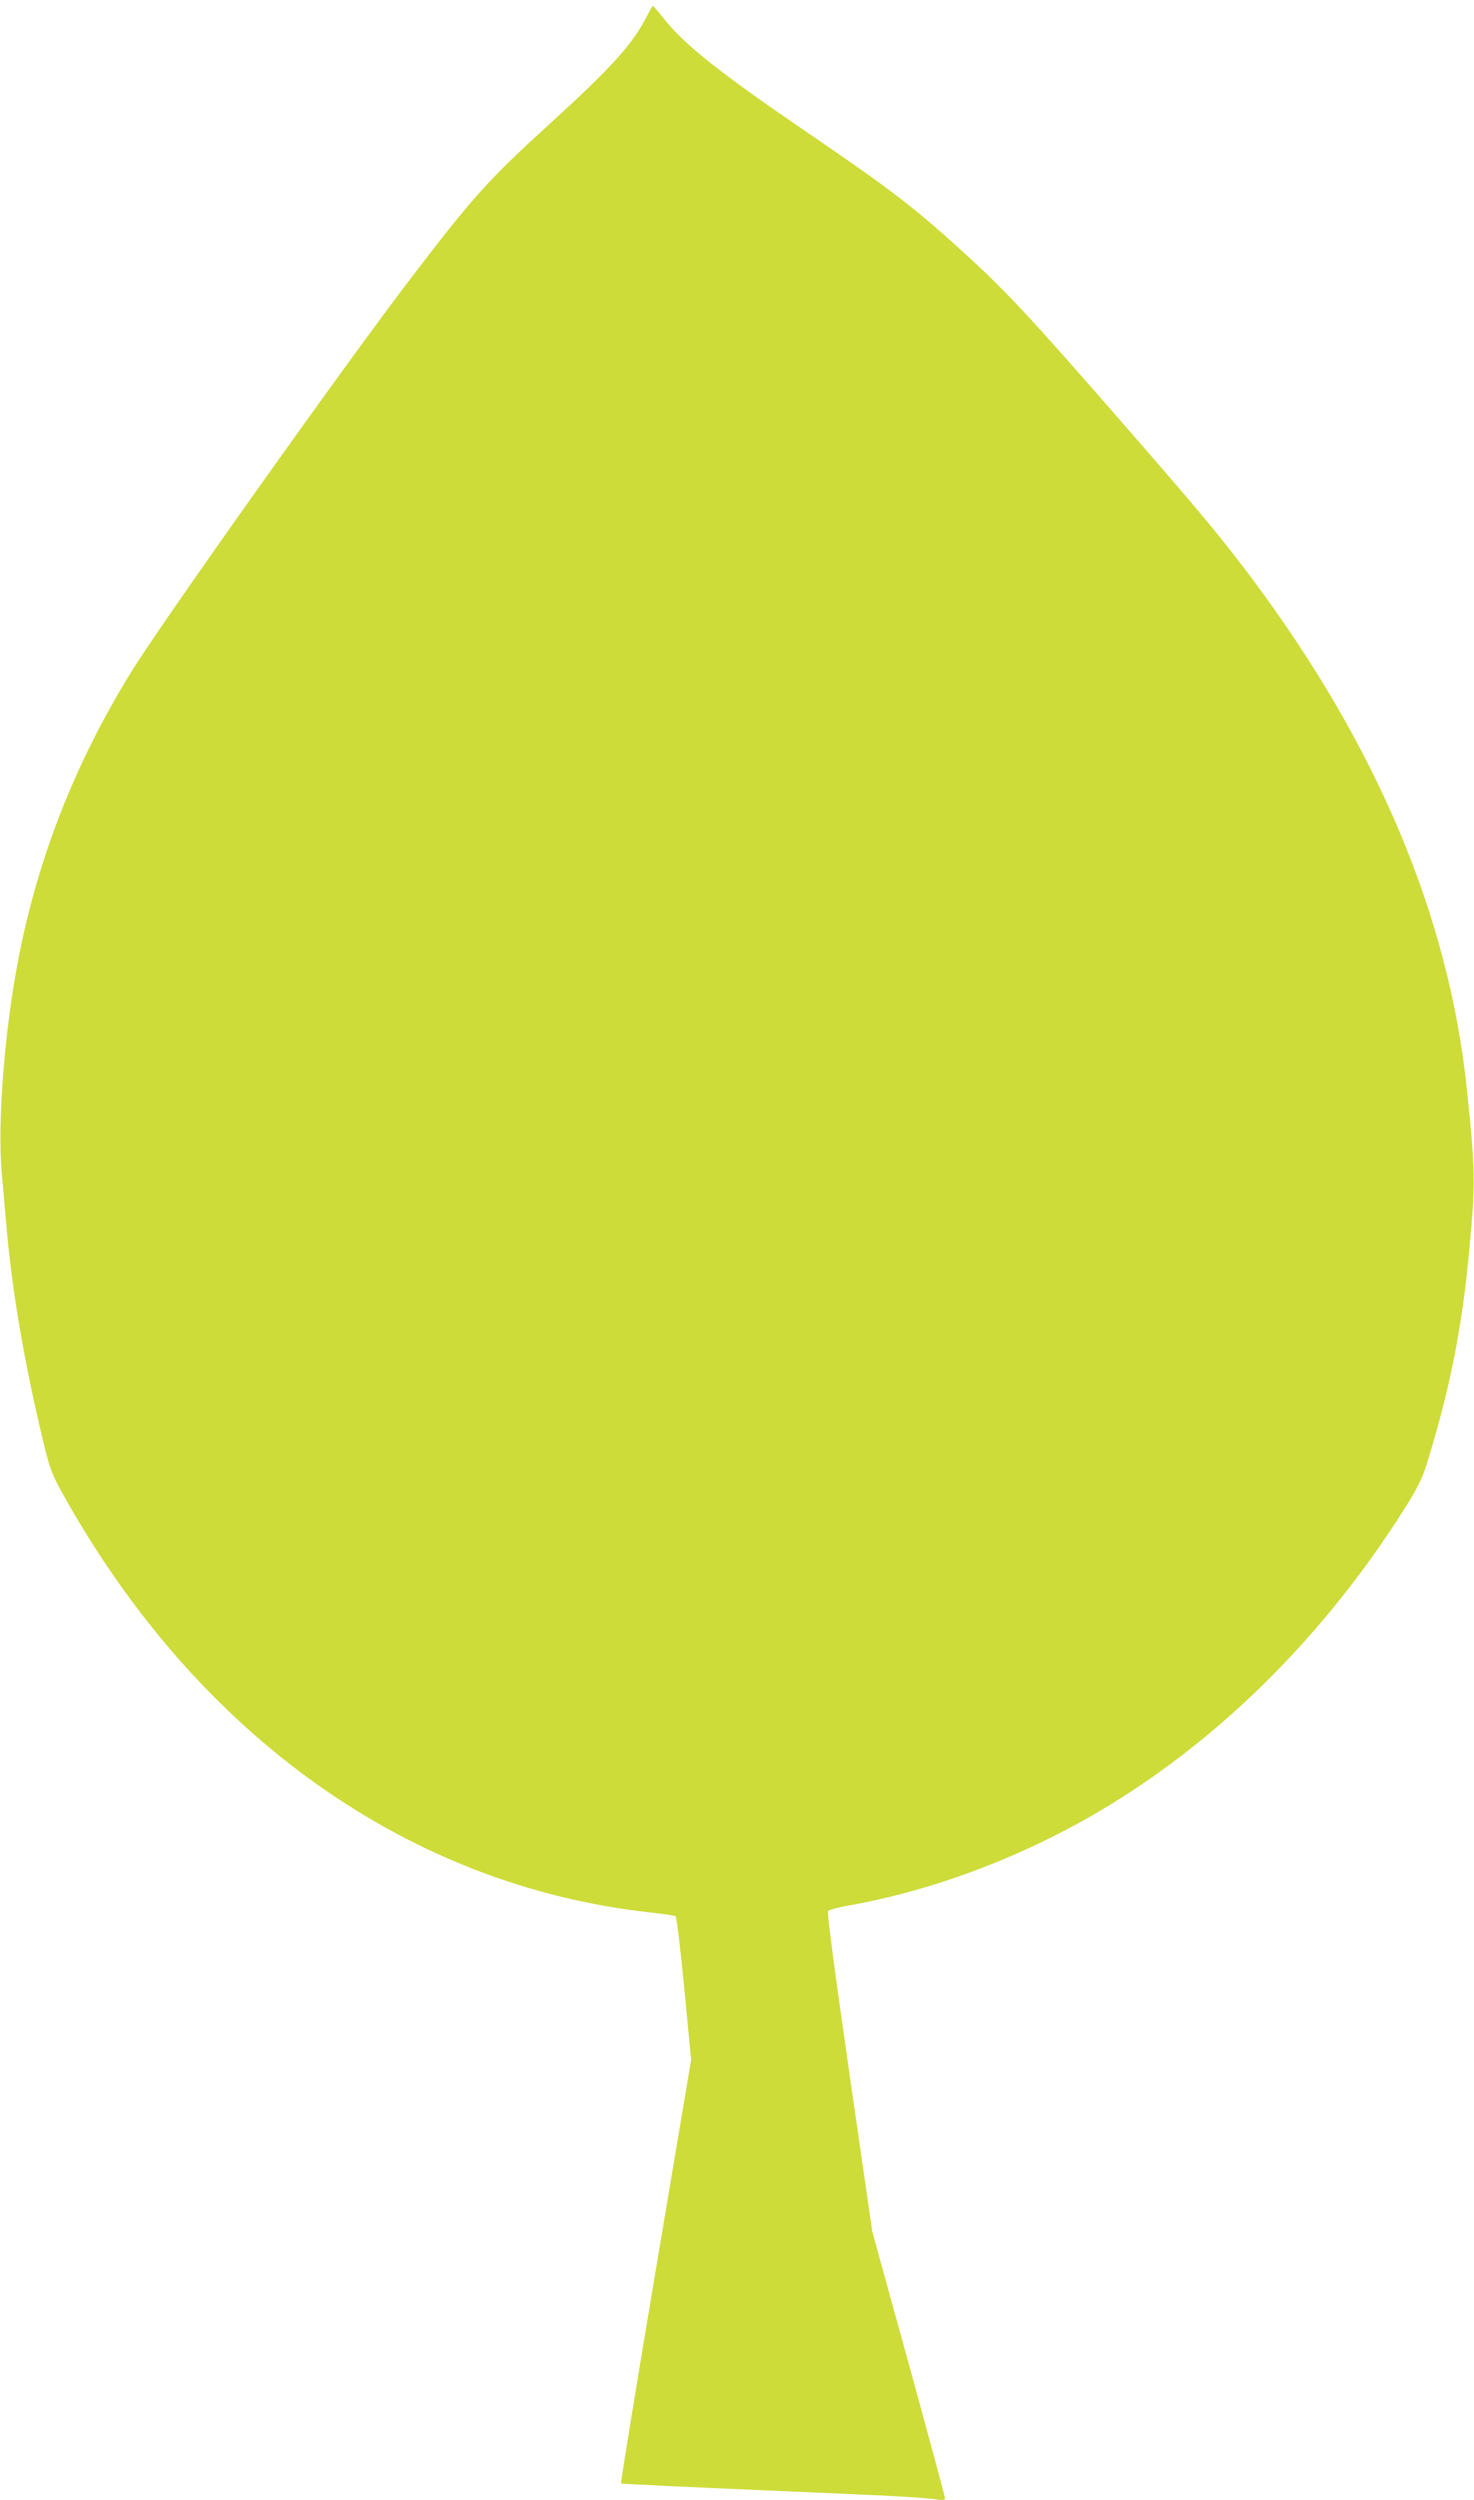 <?xml version="1.0" standalone="no"?>
<!DOCTYPE svg PUBLIC "-//W3C//DTD SVG 20010904//EN"
 "http://www.w3.org/TR/2001/REC-SVG-20010904/DTD/svg10.dtd">
<svg version="1.0" xmlns="http://www.w3.org/2000/svg"
 width="755pt" height="1280pt" viewBox="0 0 755 1280"
 preserveAspectRatio="xMidYMid meet">
<g transform="translate(0,1280) scale(0.1,-0.1)"
fill="#cddc39" stroke="none">
<path d="M3311 12713 c-69 -137 -181 -261 -491 -543 -318 -290 -394 -373 -716
-795 -328 -428 -1282 -1770 -1435 -2020 -283 -460 -473 -942 -573 -1455 -73
-372 -110 -848 -87 -1105 6 -71 16 -184 22 -250 29 -347 92 -717 193 -1136 32
-131 43 -160 102 -265 689 -1233 1770 -2000 3007 -2135 64 -7 122 -16 127 -19
6 -4 26 -170 45 -371 l35 -364 -182 -1082 c-100 -596 -180 -1084 -177 -1087 2
-2 330 -18 729 -35 701 -30 796 -35 888 -47 32 -5 42 -3 42 8 0 8 -84 318
-186 689 l-186 674 -118 815 c-74 514 -114 819 -109 826 5 7 53 19 107 29 358
63 736 193 1087 374 689 355 1307 938 1764 1665 61 97 87 149 110 224 117 378
180 695 216 1084 33 347 32 415 -11 828 -92 886 -458 1757 -1101 2618 -154
205 -253 325 -607 732 -512 588 -641 728 -851 920 -268 245 -378 330 -810 625
-459 313 -637 454 -744 589 -29 36 -55 66 -57 66 -2 0 -17 -26 -33 -57z"/>
</g>
</svg>
